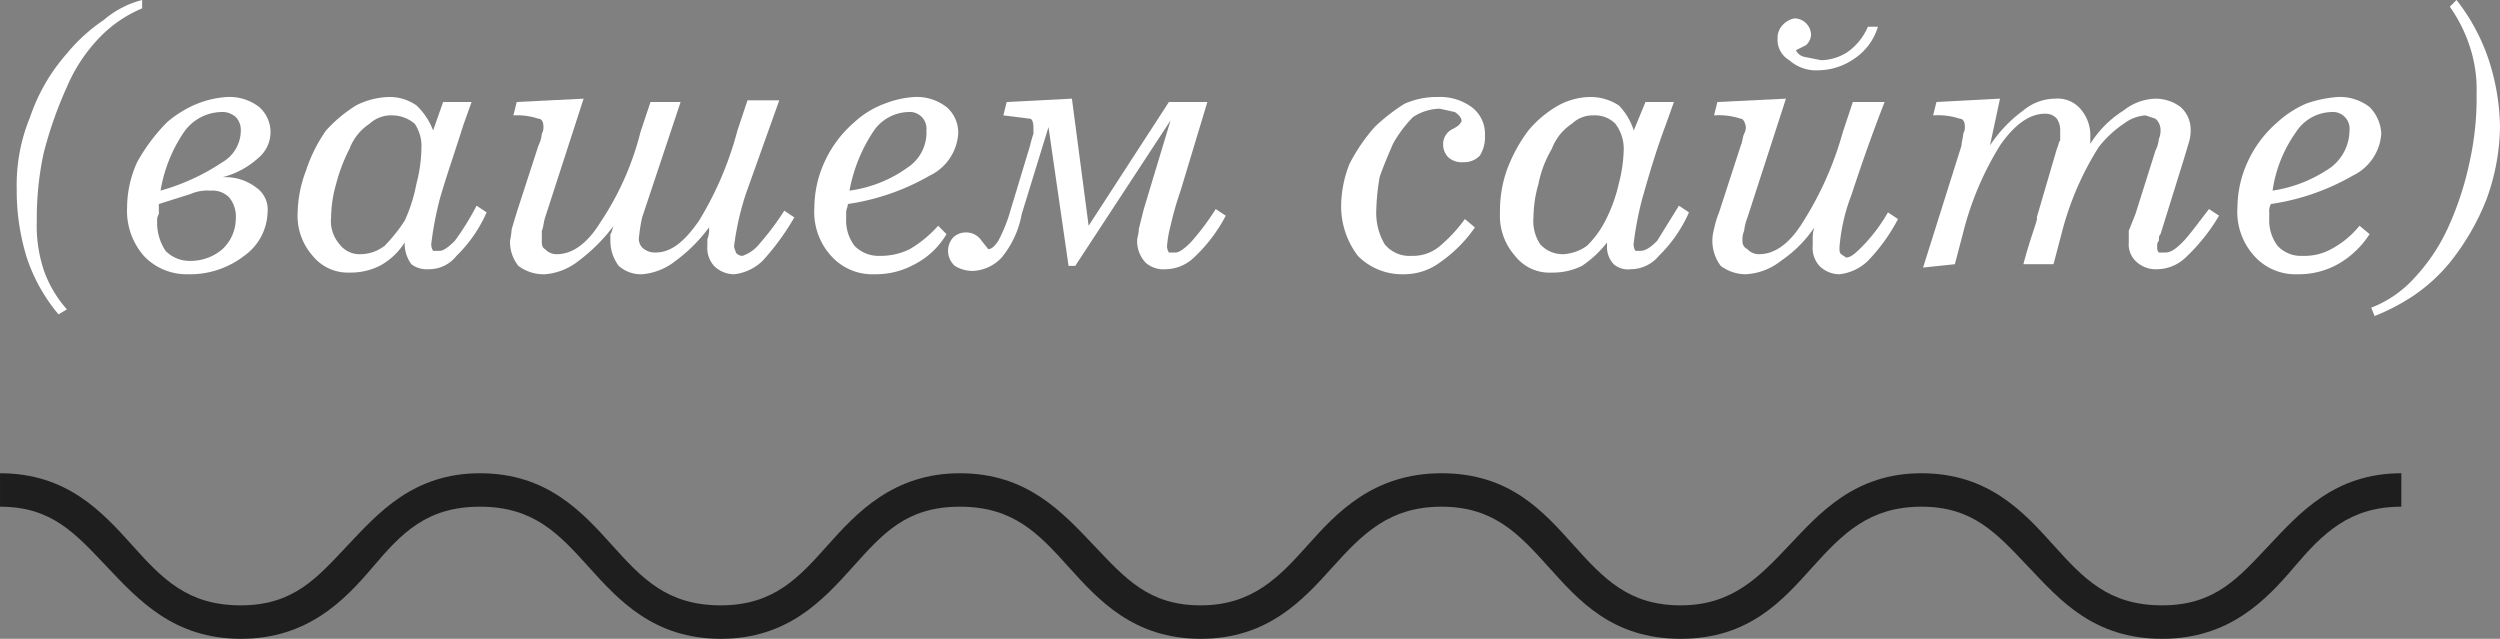 <?xml version="1.0" encoding="UTF-8"?> <svg xmlns="http://www.w3.org/2000/svg" id="Слой_1" data-name="Слой 1" width="149.5" height="38.2" viewBox="0 0 149.5 38.2"><rect x="0" y="0" width="149.5" height="38.2" fill="#808080" stroke="none"/> <title>Безымянный-10</title> <path d="M79.4,105.9l-.5.3a10.3,10.3,0,0,1-1.9-3.4,13.5,13.5,0,0,1-.6-4.1,10.6,10.6,0,0,1,.8-4.3,11.1,11.1,0,0,1,2.2-3.8,10.2,10.2,0,0,1,2.2-2,5.7,5.7,0,0,1,2.3-1.2v.5a7.6,7.6,0,0,0-2.6,1.8,9.7,9.7,0,0,0-1.9,2.9,24,24,0,0,0-1.4,4,18.7,18.7,0,0,0-.4,4,8.5,8.5,0,0,0,.4,2.9A7,7,0,0,0,79.4,105.9Z" transform="translate(-75.4 -87.4)" style="fill:#fff"></path> <path d="M88.7,98a3,3,0,0,1,2,.6,1.6,1.6,0,0,1,.7,1.5,3.3,3.3,0,0,1-1.4,2.6,5.3,5.3,0,0,1-3.4,1.1,3.5,3.5,0,0,1-2.6-1.1,4.1,4.1,0,0,1-1-2.9,6.6,6.6,0,0,1,.6-2.7,10.8,10.8,0,0,1,1.8-2.4,6.7,6.7,0,0,1,1.8-1.1,5.8,5.8,0,0,1,1.8-.4,2.9,2.9,0,0,1,1.9.6,2,2,0,0,1,0,3A5.1,5.1,0,0,1,88.7,98Zm-3.8,1.6v.6a.6.6,0,0,0-.1.4,3,3,0,0,0,.5,1.8,2,2,0,0,0,1.5.6,2.9,2.9,0,0,0,1.9-.7,2.5,2.5,0,0,0,.8-1.8,1.8,1.8,0,0,0-.4-1.3,1.4,1.4,0,0,0-1.1-.4,2.5,2.5,0,0,0-1.2.2Zm.1-.8a12.9,12.9,0,0,0,3.7-1.7,2.2,2.2,0,0,0,1.1-1.9,1.1,1.1,0,0,0-.3-.8,1.2,1.2,0,0,0-.9-.3,2.8,2.8,0,0,0-2.2,1.2A8.8,8.8,0,0,0,85,98.8Z" transform="translate(-75.4 -87.4)" style="fill:#fff"></path> <path d="M99.6,101.9a4,4,0,0,1-1.5,1.4,3.9,3.9,0,0,1-1.8.4,2.7,2.7,0,0,1-2.2-1,3.6,3.6,0,0,1-.9-2.6,7.4,7.4,0,0,1,.5-2.5,9,9,0,0,1,1.2-2.4,8.4,8.4,0,0,1,1.8-1.5,4.6,4.6,0,0,1,2-.5,2.8,2.8,0,0,1,1.6.5,4,4,0,0,1,1,1.5l.6-1.7h1.7l-.5,1.4c-.5,1.6-1,3-1.4,4.4a20.2,20.2,0,0,0-.5,2.6.7.7,0,0,0,.1.5h.4q.3,0,.9-.6a16,16,0,0,0,1.3-2.1l.6.4a8.3,8.3,0,0,1-1.8,2.6,2.1,2.1,0,0,1-1.7.8,1.5,1.5,0,0,1-1-.3,2.1,2.1,0,0,1-.4-1.1Zm-4.4-1.5a2.1,2.1,0,0,0,.5,1.6,1.5,1.5,0,0,0,1.3.6,2.4,2.4,0,0,0,1.4-.5,9.8,9.8,0,0,0,1.2-1.5,9.5,9.5,0,0,0,.7-2.2,8.8,8.8,0,0,0,.3-2.1,2.4,2.4,0,0,0-.4-1.5,2.1,2.1,0,0,0-1.3-.5,1.9,1.9,0,0,0-1.4.5,3.1,3.1,0,0,0-1.2,1.5,10.2,10.2,0,0,0-.8,2.1A7.5,7.5,0,0,0,95.2,100.4Z" transform="translate(-75.4 -87.4)" style="fill:#fff"></path> <path d="M107.6,96.1a1.9,1.9,0,0,0,.2-.7.8.8,0,0,0,.1-.4c0-.3-.1-.5-.3-.5a4,4,0,0,0-1.5-.2l.2-.8,4-.2-2.3,7.1c-.1.3-.1.6-.2.8v.6c0,.2,0,.4.2.5a.9.9,0,0,0,.7.3c.9,0,1.8-.6,2.6-1.9a17.2,17.2,0,0,0,2.4-5.4l.6-1.8h1.8l-2.3,6.9h0a10.5,10.5,0,0,0-.2,1.3.8.8,0,0,0,.2.5,1.1,1.1,0,0,0,.8.3c.9,0,1.7-.6,2.6-1.9a20.2,20.2,0,0,0,2.3-5.4l.6-1.8H122l-2,5.6a16.7,16.7,0,0,0-.7,3.1c0,.2.1.3.1.4a.5.5,0,0,0,.4.2,2.2,2.2,0,0,0,1-.7,16.7,16.7,0,0,0,1.5-2l.6.4A14.6,14.6,0,0,1,121,103a2.9,2.9,0,0,1-1.7.8,1.7,1.7,0,0,1-1.2-.5,1.6,1.6,0,0,1-.4-1.2v-.4a1.5,1.5,0,0,0,.1-.7,9.5,9.5,0,0,1-2,2,3.7,3.7,0,0,1-2,.8,2,2,0,0,1-1.4-.5,2.5,2.5,0,0,1-.5-1.5v-.4c.1-.1.1-.3.2-.5A10.4,10.4,0,0,1,110,103a3.7,3.7,0,0,1-2,.8,2.5,2.5,0,0,1-1.6-.5,2.3,2.3,0,0,1-.5-1.5,5.6,5.6,0,0,0,.1-.7l.3-1Z" transform="translate(-75.4 -87.4)" style="fill:#fff"></path> <path d="M132,101.4a4.7,4.7,0,0,1-1.9,1.8,4.8,4.8,0,0,1-2.4.6,3.3,3.3,0,0,1-2.6-1.1,3.9,3.9,0,0,1-1-2.9,6.6,6.6,0,0,1,.6-2.7,6.9,6.9,0,0,1,1.8-2.4,5.4,5.4,0,0,1,1.8-1.1,5.8,5.8,0,0,1,1.8-.4,2.9,2.9,0,0,1,1.9.6,2,2,0,0,1,.7,1.6,3,3,0,0,1-1.7,2.5,13.8,13.8,0,0,1-4.9,1.7c0,.2-.1.3-.1.5v.4a2.5,2.5,0,0,0,.5,1.6,2,2,0,0,0,1.5.6,3.9,3.9,0,0,0,1.8-.4,7,7,0,0,0,1.7-1.4Zm-5.8-2.6a7.7,7.7,0,0,0,3.5-1.4,2.5,2.5,0,0,0,1.1-2.2,1,1,0,0,0-1.1-1.1,2.6,2.6,0,0,0-2.1,1.2A9.5,9.5,0,0,0,126.2,98.8Z" transform="translate(-75.4 -87.4)" style="fill:#fff"></path> <path d="M136.5,100.2a5.7,5.7,0,0,1-1.2,2.6,2.5,2.5,0,0,1-1.7.8,2,2,0,0,1-1.1-.3,1.2,1.2,0,0,1-.1-1.7,1.1,1.1,0,0,1,.8-.3,1.1,1.1,0,0,1,.9.5l.4.5c.2,0,.4-.2.6-.5a9.8,9.8,0,0,0,.6-1.4l1.3-4.3a6.4,6.4,0,0,1,.2-.7V95c0-.3-.1-.5-.2-.5l-1.6-.2.2-.8,3.9-.2,1,7.6,4.8-7.4h2.3L146,98.8a18.9,18.9,0,0,0-.6,2.1,6.5,6.5,0,0,0-.2,1.1.7.7,0,0,0,.1.5h.4q.3,0,.9-.6a14.5,14.5,0,0,0,1.5-2l.6.4a9.4,9.4,0,0,1-1.9,2.5,2.5,2.5,0,0,1-1.7.7,1.6,1.6,0,0,1-1.2-.4,1.9,1.9,0,0,1-.5-1.3c0-.2.1-.4.1-.7l.3-1.2,1.6-5.3-5.7,8.7h-.4L138.1,95Z" transform="translate(-75.4 -87.4)" style="fill:#fff"></path> <path d="M163.6,101a8.3,8.3,0,0,1-2.1,2.1,3.6,3.6,0,0,1-2.2.7,3.7,3.7,0,0,1-2.7-1.1,4.9,4.9,0,0,1-1-3,7,7,0,0,1,.5-2.5,10.7,10.7,0,0,1,1.5-2.2,11,11,0,0,1,1.8-1.4,4.8,4.8,0,0,1,2-.4,3.2,3.2,0,0,1,2,.6,2,2,0,0,1,.8,1.7,2.1,2.1,0,0,1-.3,1.2,1.3,1.3,0,0,1-1,.4,1.2,1.2,0,0,1-.9-.3,1.1,1.1,0,0,1-.3-.8,1,1,0,0,1,.6-.9c.4-.2.5-.4.5-.5s-.1-.3-.4-.5l-.9-.2a3,3,0,0,0-1.6.5,7.4,7.4,0,0,0-1.2,1.6c-.3.7-.6,1.4-.8,2a13.6,13.6,0,0,0-.2,2,3.7,3.7,0,0,0,.5,2,1.9,1.9,0,0,0,1.6.7,2.5,2.5,0,0,0,1.6-.5,9,9,0,0,0,1.6-1.7Z" transform="translate(-75.4 -87.4)" style="fill:#fff"></path> <path d="M171.5,101.9a6.4,6.4,0,0,1-1.5,1.4,3.9,3.9,0,0,1-1.8.4,2.6,2.6,0,0,1-2.2-1,3.6,3.6,0,0,1-.9-2.6,7.3,7.3,0,0,1,.4-2.5,9.2,9.2,0,0,1,1.3-2.4,6.5,6.5,0,0,1,1.8-1.5,4.1,4.1,0,0,1,1.9-.5,3.1,3.1,0,0,1,1.7.5,3.8,3.8,0,0,1,.9,1.5l.7-1.7h1.7l-.5,1.4c-.6,1.6-1,3-1.4,4.4a20.2,20.2,0,0,0-.5,2.6.7.7,0,0,0,.1.5h.3c.3,0,.6-.2,1-.6l1.3-2.1.6.4a8.3,8.3,0,0,1-1.8,2.6,2.2,2.2,0,0,1-1.7.8,1.3,1.3,0,0,1-1-.3,1.5,1.5,0,0,1-.4-1.1Zm-4.4-1.5a2.5,2.5,0,0,0,.4,1.6,1.8,1.8,0,0,0,1.4.6,2.7,2.7,0,0,0,1.4-.5,5.8,5.8,0,0,0,1.1-1.5,9.3,9.3,0,0,0,.8-2.2,8.8,8.8,0,0,0,.3-2.1,2.5,2.5,0,0,0-.5-1.5,1.7,1.7,0,0,0-1.3-.5,1.8,1.8,0,0,0-1.3.5,3.1,3.1,0,0,0-1.2,1.5,6.6,6.6,0,0,0-.8,2.1A7.5,7.5,0,0,0,167.1,100.4Z" transform="translate(-75.4 -87.4)" style="fill:#fff"></path> <path d="M183.9,101a7.5,7.5,0,0,1-2,2,3.7,3.7,0,0,1-2.1.8,2.5,2.5,0,0,1-1.5-.5,2.5,2.5,0,0,1-.4-2.2,5.4,5.4,0,0,1,.3-1l1.3-4c.1-.2.1-.5.2-.7s.1-.3.1-.4-.1-.5-.3-.5a4.2,4.2,0,0,0-1.6-.2l.2-.8,4.1-.2-2.3,7.1a3.1,3.1,0,0,0-.2.8,1.3,1.3,0,0,0-.1.6.5.5,0,0,0,.3.5.9.9,0,0,0,.7.3c.9,0,1.8-.6,2.6-1.9a19.9,19.9,0,0,0,2.4-5.4l.6-1.8h1.9c-.9,2.3-1.5,4.1-2,5.6a11.1,11.1,0,0,0-.7,3.1c0,.2,0,.3.1.4l.3.2c.3,0,.6-.3,1-.7a10.1,10.1,0,0,0,1.5-2l.6.4a10.8,10.8,0,0,1-1.8,2.5,2.9,2.9,0,0,1-1.7.8,1.7,1.7,0,0,1-1.2-.5,1.6,1.6,0,0,1-.4-1.2v-.4A2,2,0,0,1,183.9,101Zm-1.1-10.6a.7.7,0,0,0,.5.4l1,.2a3,3,0,0,0,1.6-.5,3.6,3.6,0,0,0,1.2-1.5h.6a3.5,3.5,0,0,1-1.4,1.9,3.8,3.8,0,0,1-2.1.7,2.4,2.4,0,0,1-1.8-.6,1.4,1.4,0,0,1-.7-1.3,1.1,1.1,0,0,1,.3-.8,1.3,1.3,0,0,1,.7-.4,1,1,0,0,1,1,1,.9.9,0,0,1-.3.6Z" transform="translate(-75.4 -87.4)" style="fill:#fff"></path> <path d="M190.4,103.4l2.3-7.3c0-.2.1-.5.1-.7a.8.8,0,0,0,.1-.4c0-.3-.1-.5-.3-.5a4.2,4.2,0,0,0-1.6-.2l.2-.8,3.8-.2-.6,2.8a8.1,8.1,0,0,1,2-2.1,3,3,0,0,1,1.9-.7,1.8,1.8,0,0,1,1.5.6,2.4,2.4,0,0,1,.6,1.7V96a6.3,6.3,0,0,1,2-2,3.2,3.2,0,0,1,1.9-.7,2.5,2.5,0,0,1,1.5.5,1.8,1.8,0,0,1,.6,1.3,2.5,2.5,0,0,1-.1.8l-.3,1-1.4,4.5c-.1.1-.1.2-.1.4a.4.4,0,0,0-.1.3c0,.2,0,.3.1.4h.4c.3,0,.6-.2,1-.6s.9-1.1,1.6-2l.6.4a11.4,11.4,0,0,1-2,2.5,2.5,2.5,0,0,1-1.7.7,1.7,1.7,0,0,1-1.3-.5,1.4,1.4,0,0,1-.4-1.1v-.7l.4-1,1.2-3.8a1.9,1.9,0,0,0,.2-.7,1.1,1.1,0,0,0,.1-.5.9.9,0,0,0-.3-.7l-.6-.2a2.4,2.4,0,0,0-1.3.5,6.4,6.4,0,0,0-1.5,1.4,17.9,17.9,0,0,0-2.2,5.1h0l-.5,1.9h-1.8c.1-.4.3-1.1.6-2s.2-.7.2-.8l1.2-4.1c.1-.2.1-.4.2-.5v-.6a1.2,1.2,0,0,0-.2-.7.9.9,0,0,0-.7-.3c-.9,0-1.8.6-2.7,1.9a18.4,18.4,0,0,0-2.2,5.2l-.5,1.9Z" transform="translate(-75.4 -87.4)" style="fill:#fff"></path> <path d="M217.1,101.4a5.4,5.4,0,0,1-1.9,1.8,4.8,4.8,0,0,1-2.4.6,3.3,3.3,0,0,1-2.6-1.1,3.9,3.9,0,0,1-1-2.9,6.6,6.6,0,0,1,.6-2.7,6.9,6.9,0,0,1,1.8-2.4,6.2,6.2,0,0,1,1.7-1.1,7.2,7.2,0,0,1,1.9-.4,2.9,2.9,0,0,1,1.9.6,2.4,2.4,0,0,1,.7,1.6,3,3,0,0,1-1.7,2.5,13.8,13.8,0,0,1-4.9,1.7.9.9,0,0,0-.1.5v.4a2.5,2.5,0,0,0,.5,1.6,1.9,1.9,0,0,0,1.5.6,3.3,3.3,0,0,0,1.7-.4,5.5,5.5,0,0,0,1.7-1.4Zm-5.8-2.6a8.2,8.2,0,0,0,3.5-1.4,2.8,2.8,0,0,0,1.1-2.2,1,1,0,0,0-1.1-1.1,2.6,2.6,0,0,0-2.1,1.2A8,8,0,0,0,211.3,98.8Z" transform="translate(-75.4 -87.4)" style="fill:#fff"></path> <path d="M221.9,87.8l.4-.4a11.9,11.9,0,0,1,1.9,3.5,13.5,13.5,0,0,1,.7,4.1,13.1,13.1,0,0,1-.8,4.3,14.5,14.5,0,0,1-2.2,3.8,10.2,10.2,0,0,1-2.2,2,12.7,12.7,0,0,1-2.3,1.2l-.2-.5a6.8,6.8,0,0,0,2.6-1.8,11.2,11.2,0,0,0,2-3,18.7,18.7,0,0,0,1.3-4,17.5,17.5,0,0,0,.4-4,8.2,8.2,0,0,0-.4-2.8A9,9,0,0,0,221.9,87.8Z" transform="translate(-75.4 -87.4)" style="fill:#fff"></path> <path d="M204.7,125.6c-4.1,0-6.1-2.3-8-4.3s-3.3-3.6-6.4-3.6-4.7,1.6-6.5,3.6-3.8,4.3-7.9,4.3-6.1-2.3-7.9-4.3-3.3-3.6-6.4-3.6-4.7,1.6-6.5,3.6-3.9,4.3-7.9,4.3-6.1-2.3-7.9-4.3-3.3-3.6-6.5-3.6-4.6,1.6-6.4,3.6-3.9,4.3-7.9,4.3-6.1-2.3-7.9-4.3-3.3-3.6-6.5-3.6-4.7,1.6-6.4,3.6-3.9,4.3-7.9,4.3-6.1-2.3-8-4.3-3.3-3.6-6.4-3.6v-2c4,0,6.1,2.3,7.9,4.3s3.3,3.6,6.5,3.6,4.6-1.7,6.4-3.6,3.9-4.3,7.9-4.3,6.1,2.3,7.9,4.3,3.3,3.6,6.5,3.6,4.7-1.7,6.4-3.6,3.9-4.3,7.9-4.3,6.1,2.3,8,4.3,3.3,3.6,6.4,3.6,4.7-1.7,6.4-3.6,3.9-4.3,8-4.3,6.1,2.3,7.9,4.3,3.3,3.6,6.4,3.6,4.7-1.7,6.5-3.6,3.9-4.3,7.9-4.3,6.1,2.3,7.9,4.3,3.3,3.6,6.5,3.6,4.6-1.7,6.4-3.6,3.9-4.3,7.9-4.3v2c-3.1,0-4.7,1.6-6.4,3.6S208.7,125.6,204.7,125.6Z" transform="translate(-75.4 -87.4)" style="fill:#1e1e1e"></path> </svg> 